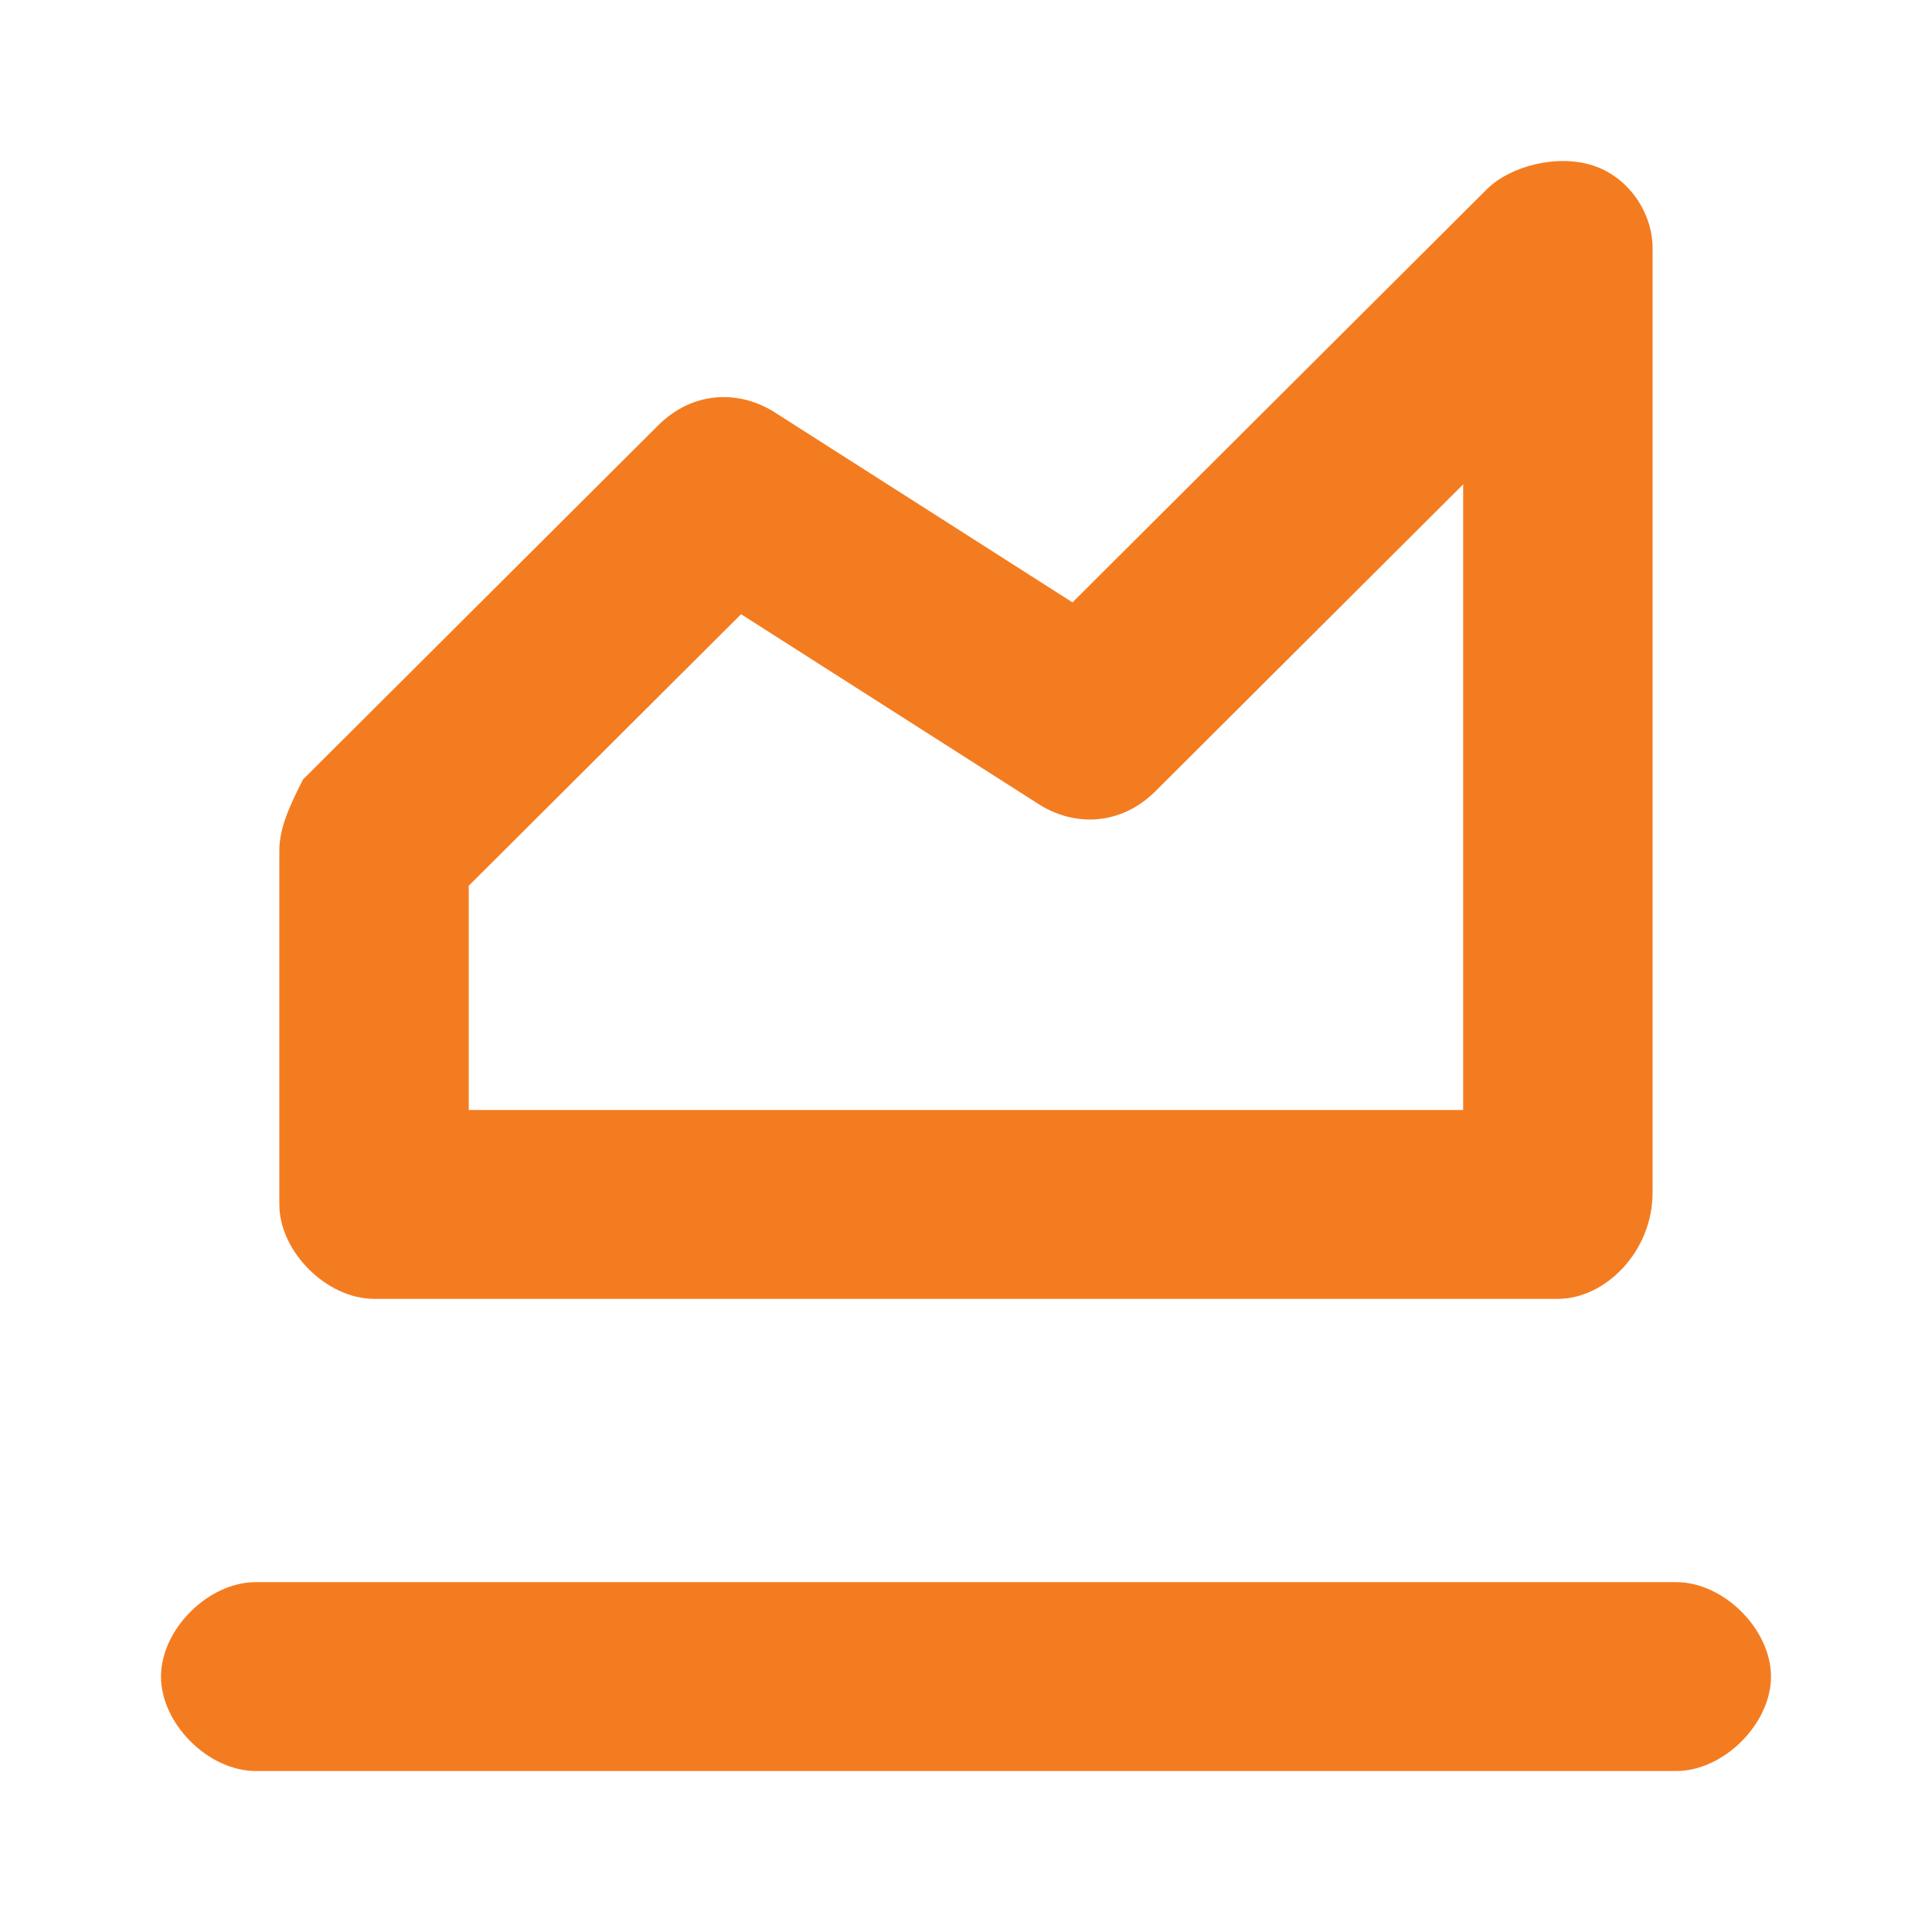 <svg width="24" height="24" viewBox="0 0 24 24" fill="none" xmlns="http://www.w3.org/2000/svg">
<path d="M20.824 22H3.176C2.588 22 2 21.413 2 20.827C2 20.24 2.588 19.654 3.176 19.654H20.824C21.412 19.654 22 20.24 22 20.827C22 21.413 21.412 22 20.824 22Z" fill="#F47C20"/>
<path d="M19.353 16.135H4.647C4.059 16.135 3.47 15.548 3.47 14.962V10.563C3.47 10.269 3.617 9.976 3.764 9.683L8.176 5.284C8.617 4.844 9.206 4.844 9.647 5.137L13.323 7.483L18.47 2.351C18.765 2.058 19.353 1.911 19.794 2.058C20.235 2.204 20.529 2.644 20.529 3.084V14.815C20.529 15.548 19.941 16.135 19.353 16.135ZM5.823 13.789H18.176V6.017L14.353 9.829C13.911 10.269 13.323 10.269 12.882 9.976L9.206 7.63L5.823 11.003V13.789Z" fill="#F47C20"/>
</svg>
